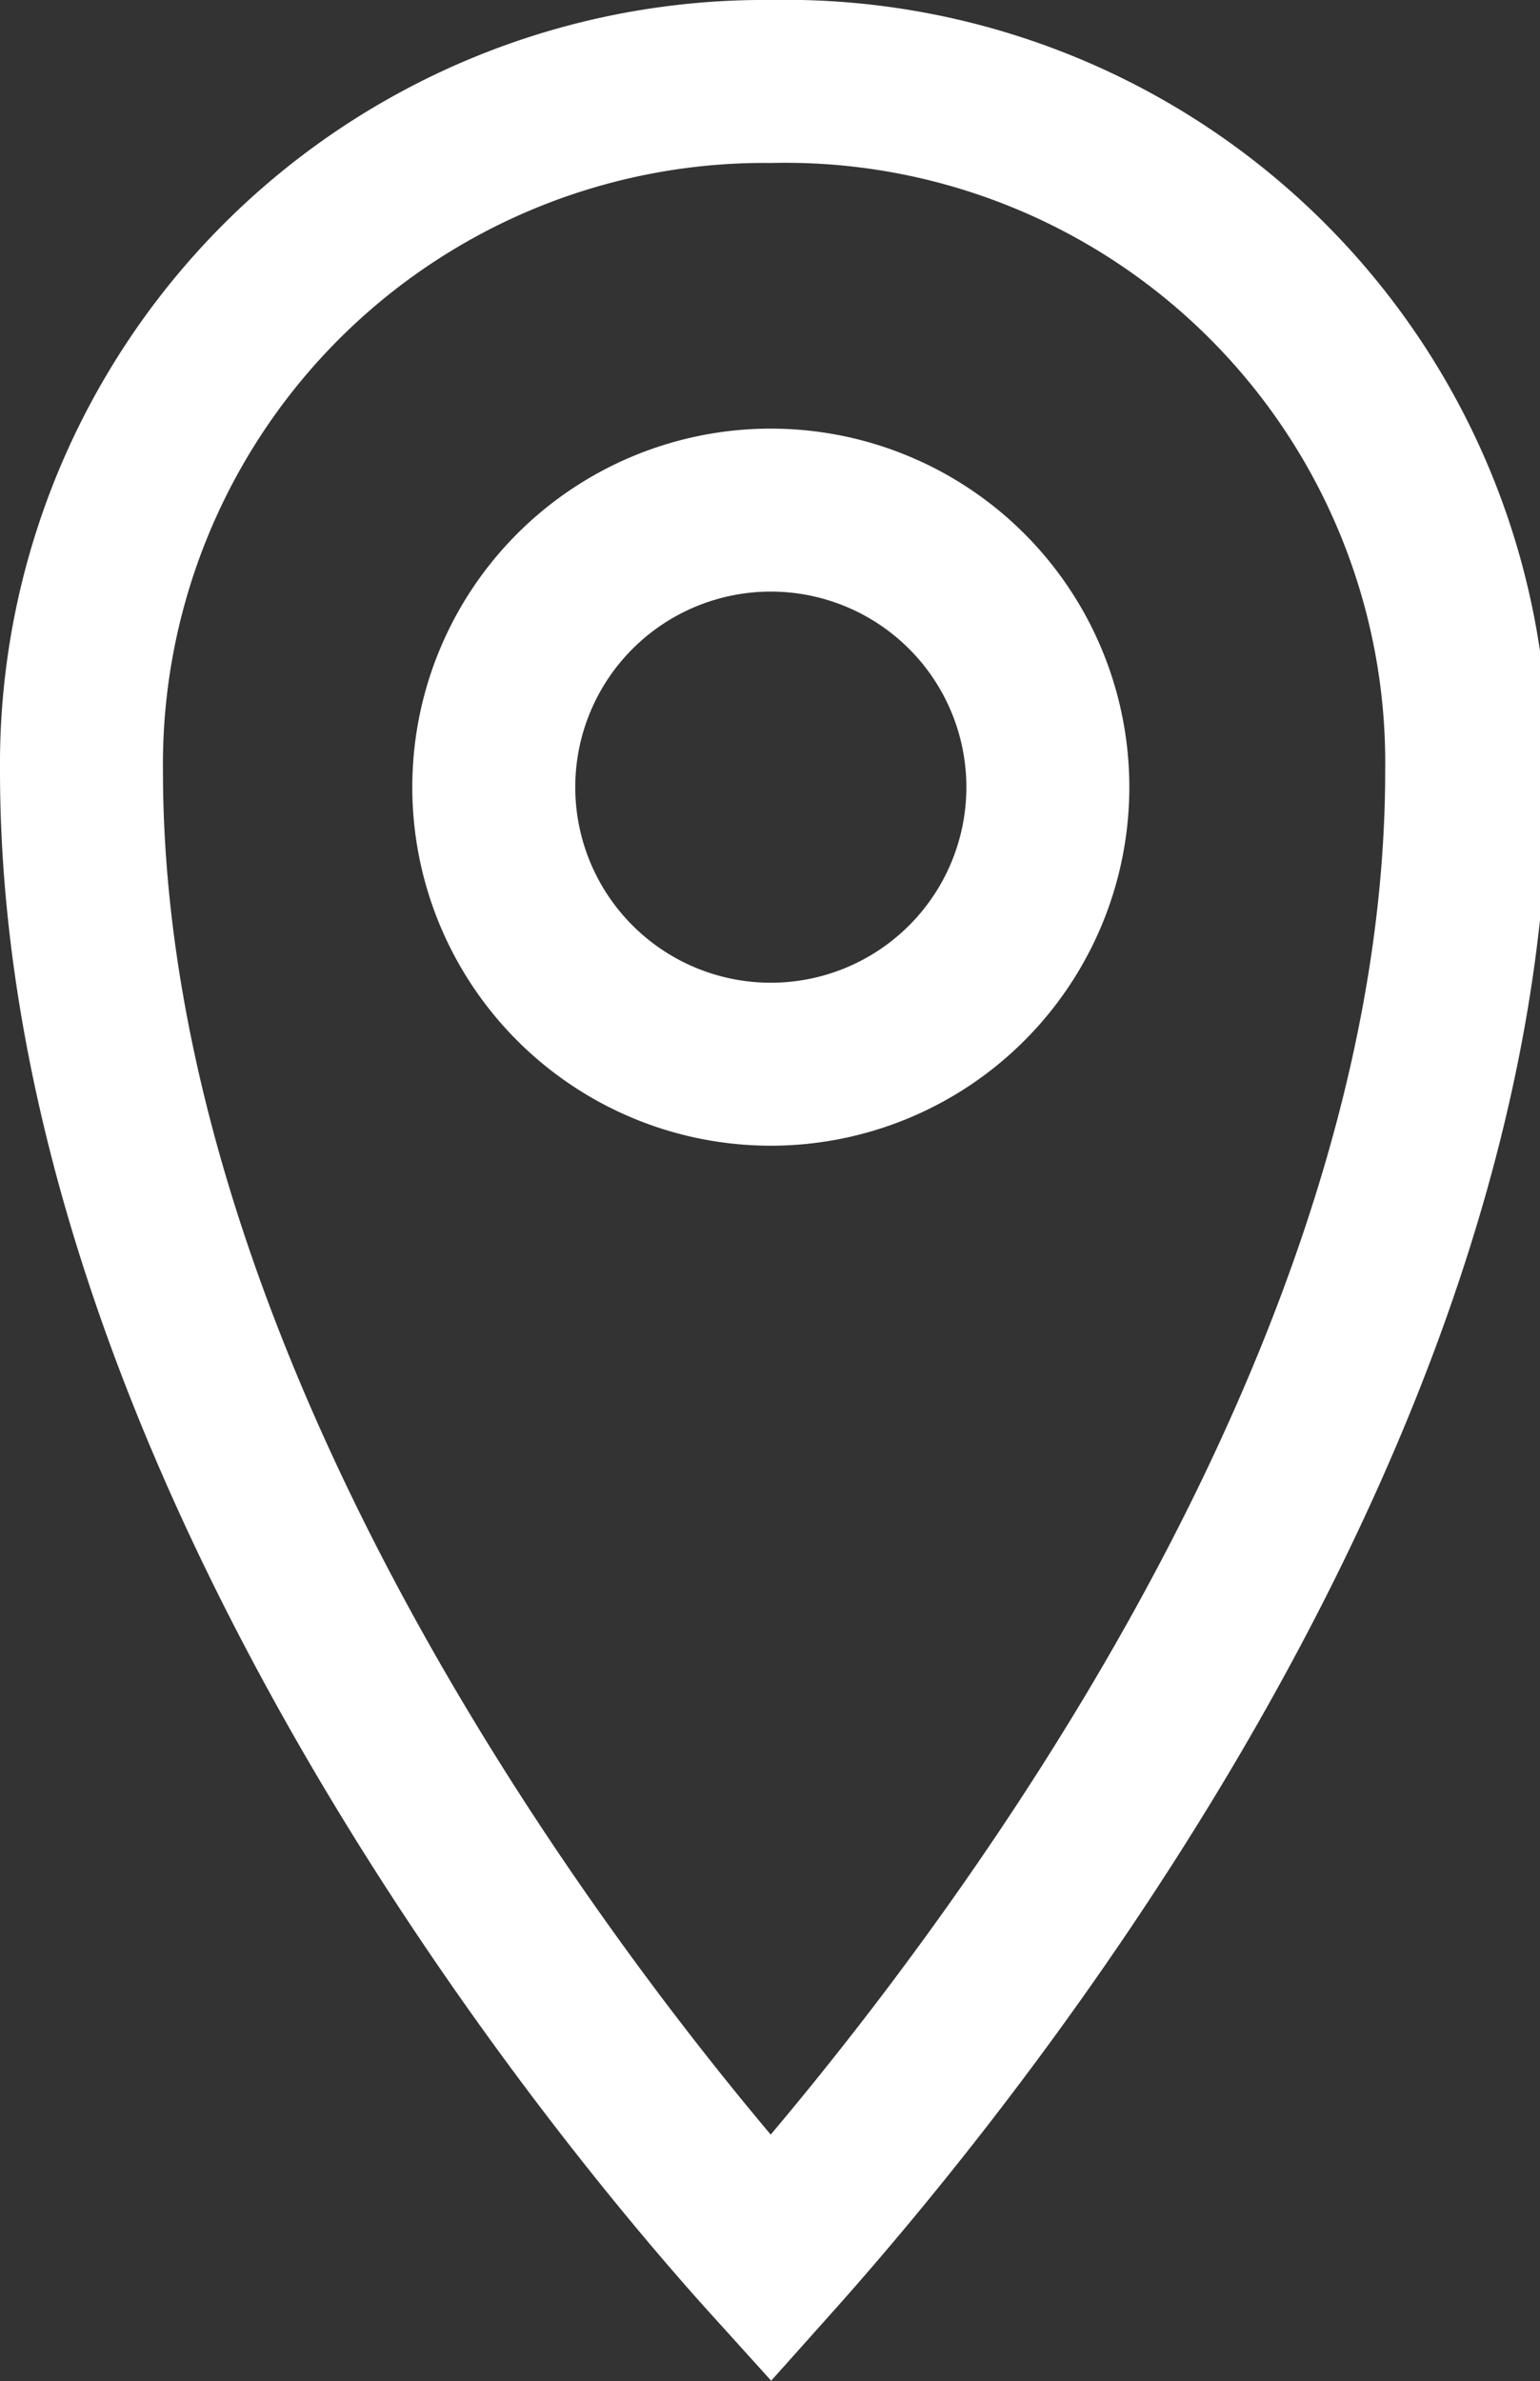 <svg xmlns="http://www.w3.org/2000/svg" viewBox="0 0 9.45 14.61"><rect x="0" y="0" width="9.45" height="14.61" fill="#333333" stroke="none"/><defs><style>.cls-1{fill:none;stroke:#fff;stroke-miterlimit:10;}</style></defs><g id="レイヤー_2" data-name="レイヤー 2"><g id="contents"><path class="cls-1" d="M4.73,3.13a1.7,1.7,0,1,0,1.7,1.7A1.7,1.7,0,0,0,4.73,3.13Z"/><path class="cls-1" d="M4.73.5A4.19,4.19,0,0,0,.5,4.73c0,4.17,3.38,8.19,4.23,9.13C5.57,12.92,9,8.9,9,4.73A4.18,4.18,0,0,0,4.73.5Z"/></g></g></svg>